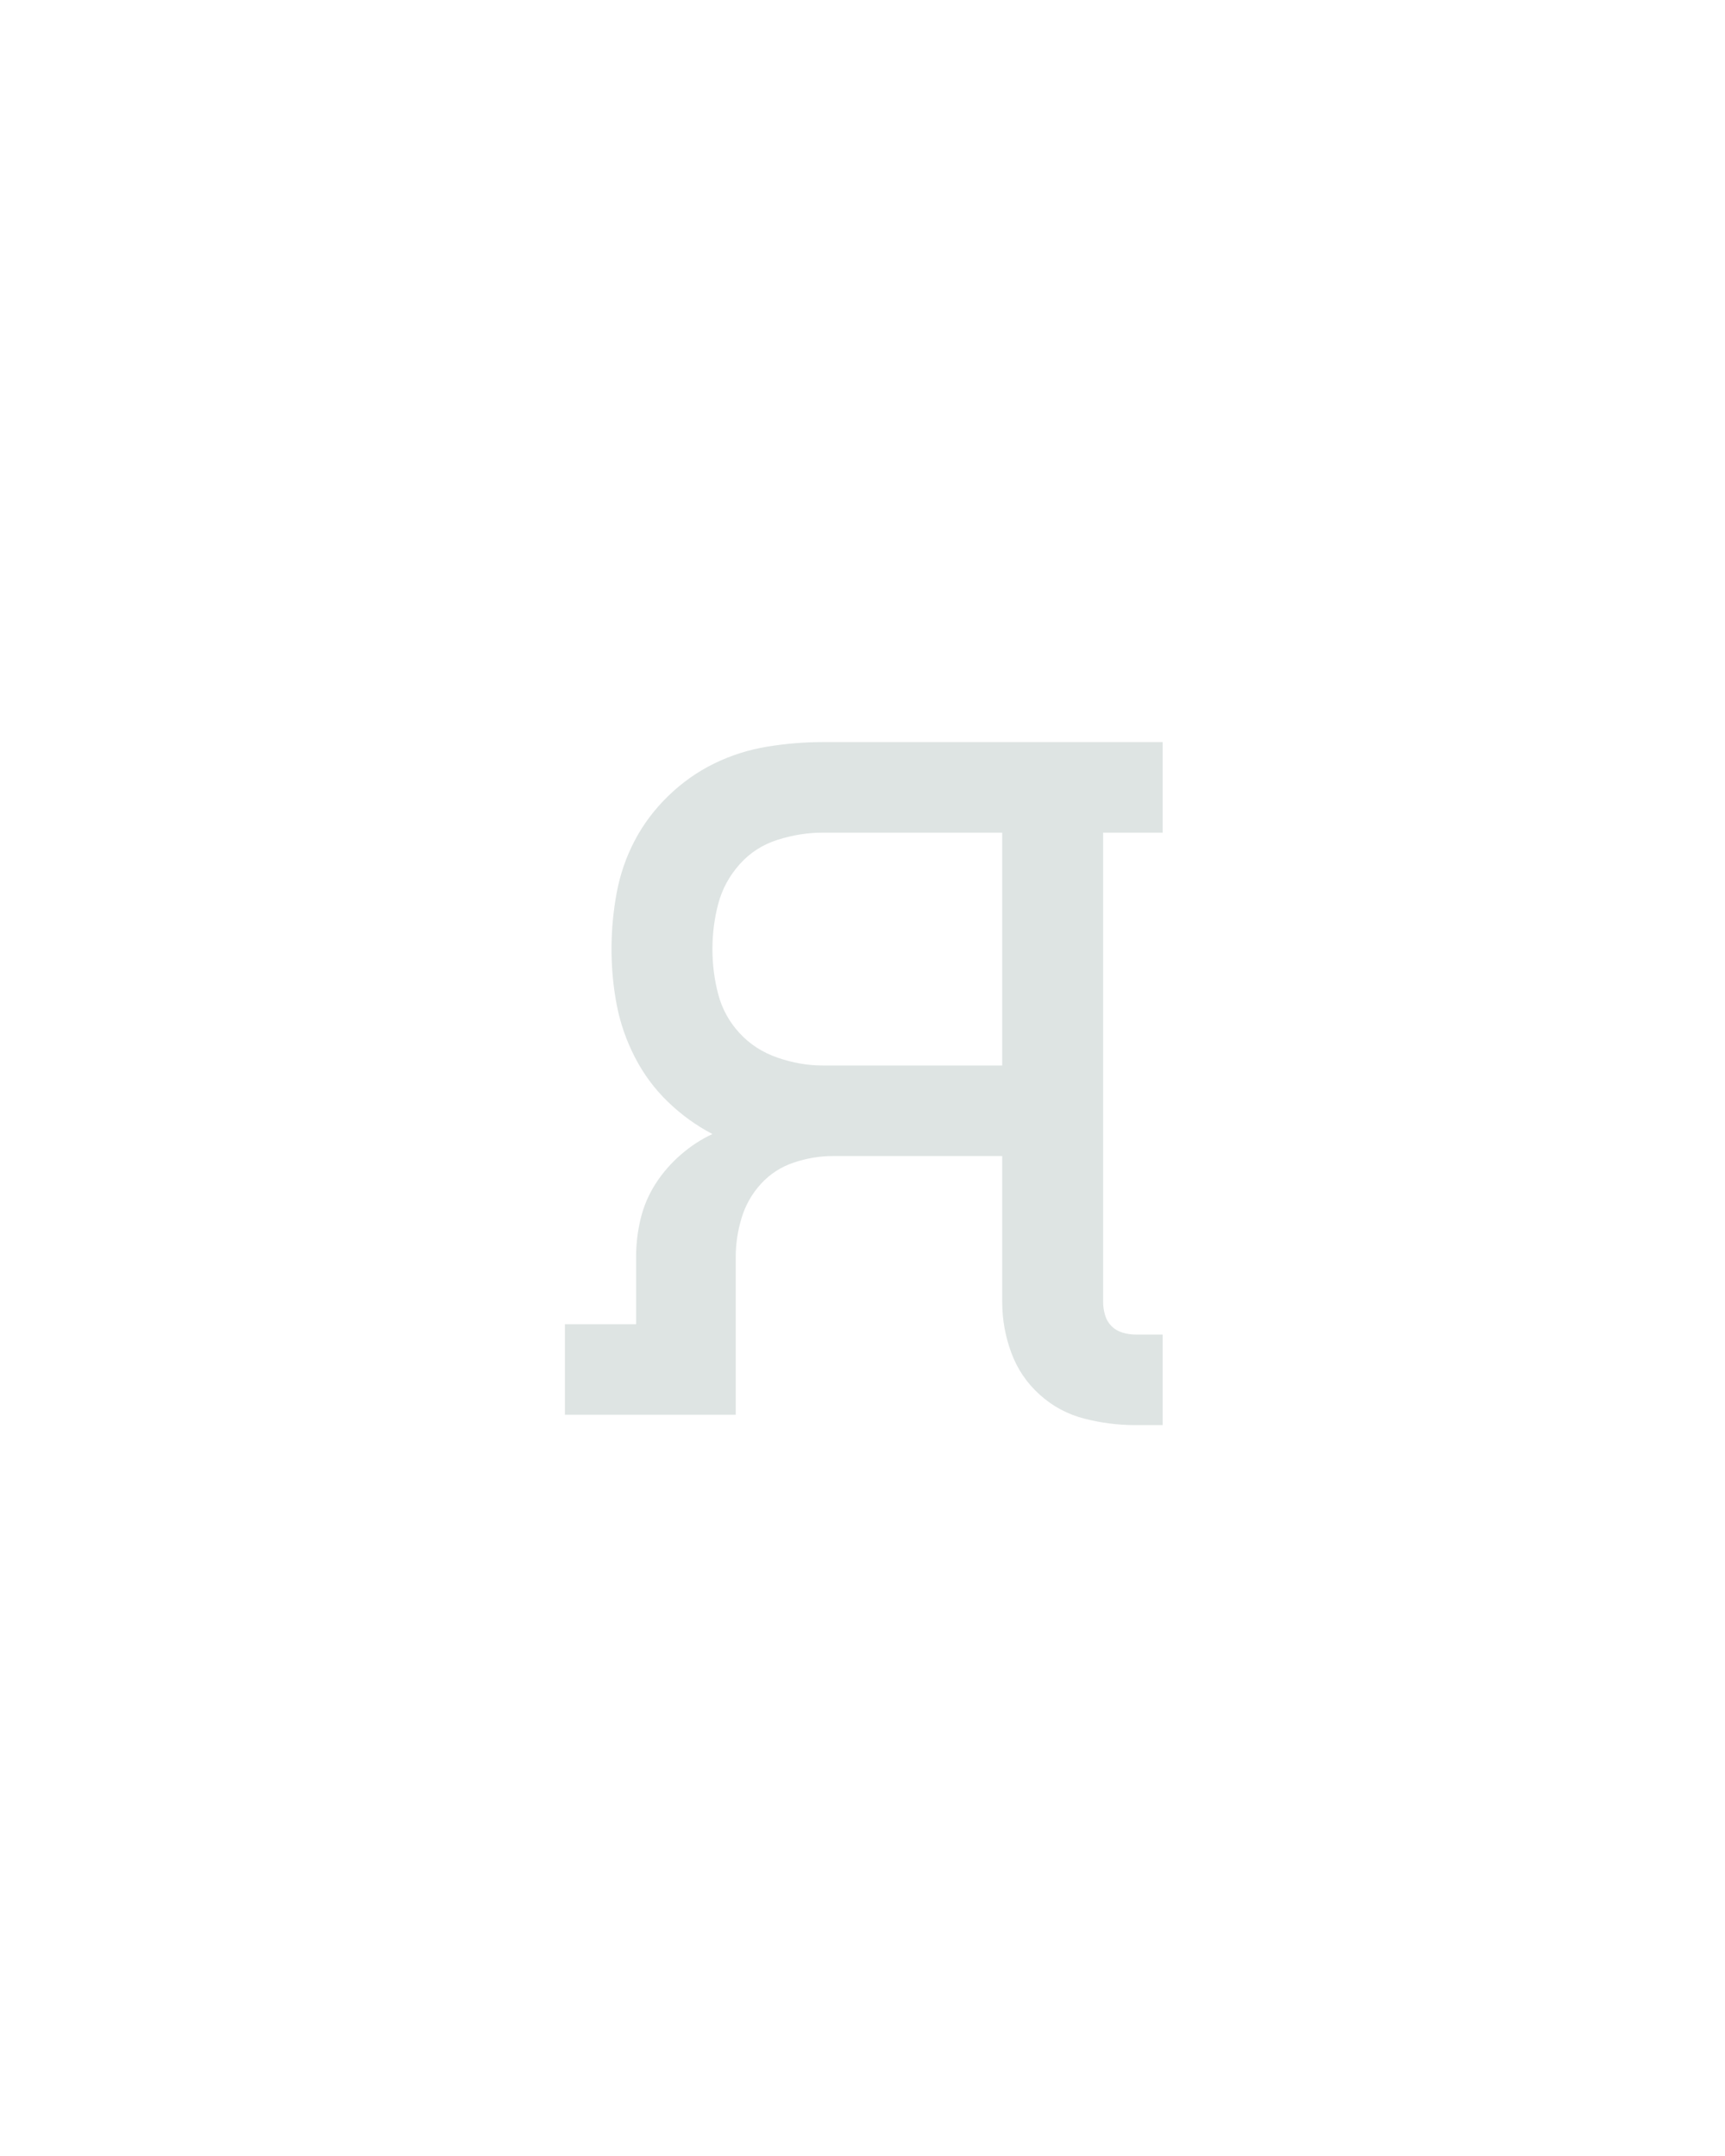 <?xml version="1.0" encoding="UTF-8" standalone="no"?>
<svg height="160" viewBox="0 0 128 160" width="128" xmlns="http://www.w3.org/2000/svg">
<defs>
<path d="M 482 8 L 461 8 Q 441 8 421.5 3 Q 402 -2 387 -15.5 Q 372 -29 365 -48 Q 358 -67 358 -87 L 358 -200 L 227 -200 Q 212 -200 197 -195 Q 182 -190 171.5 -178.5 Q 161 -167 156.5 -152 Q 152 -137 152 -122 L 152 0 L 20 0 L 20 -70 L 75 -70 L 75 -122 Q 75 -137 78.5 -151.5 Q 82 -166 90 -178.5 Q 98 -191 109.5 -201 Q 121 -211 134 -217 Q 115 -227 99.5 -242 Q 84 -257 74 -276.5 Q 64 -296 60 -317 Q 56 -338 56 -360 Q 56 -382 60 -403.5 Q 64 -425 74 -444 Q 84 -463 100 -478.5 Q 116 -494 135.5 -503.5 Q 155 -513 176.5 -516.5 Q 198 -520 219 -520 L 482 -520 L 482 -450 L 436 -450 L 436 -87 Q 436 -82 437.5 -77 Q 439 -72 442.5 -68.5 Q 446 -65 451 -63.5 Q 456 -62 461 -62 L 482 -62 Z M 358 -270 L 358 -450 L 219 -450 Q 202 -450 184.5 -444.5 Q 167 -439 155 -425.5 Q 143 -412 138.5 -395 Q 134 -378 134 -360 Q 134 -342 138.5 -325 Q 143 -308 155 -295 Q 167 -282 184.5 -276 Q 202 -270 219 -270 Z " id="path1"/>
</defs>
<g>
<g data-source-text="я" fill="#dee4e3" transform="translate(40 104.992) rotate(0) scale(0.096)">
<use href="#path1" transform="translate(0 0)"/>
</g>
</g>
</svg>